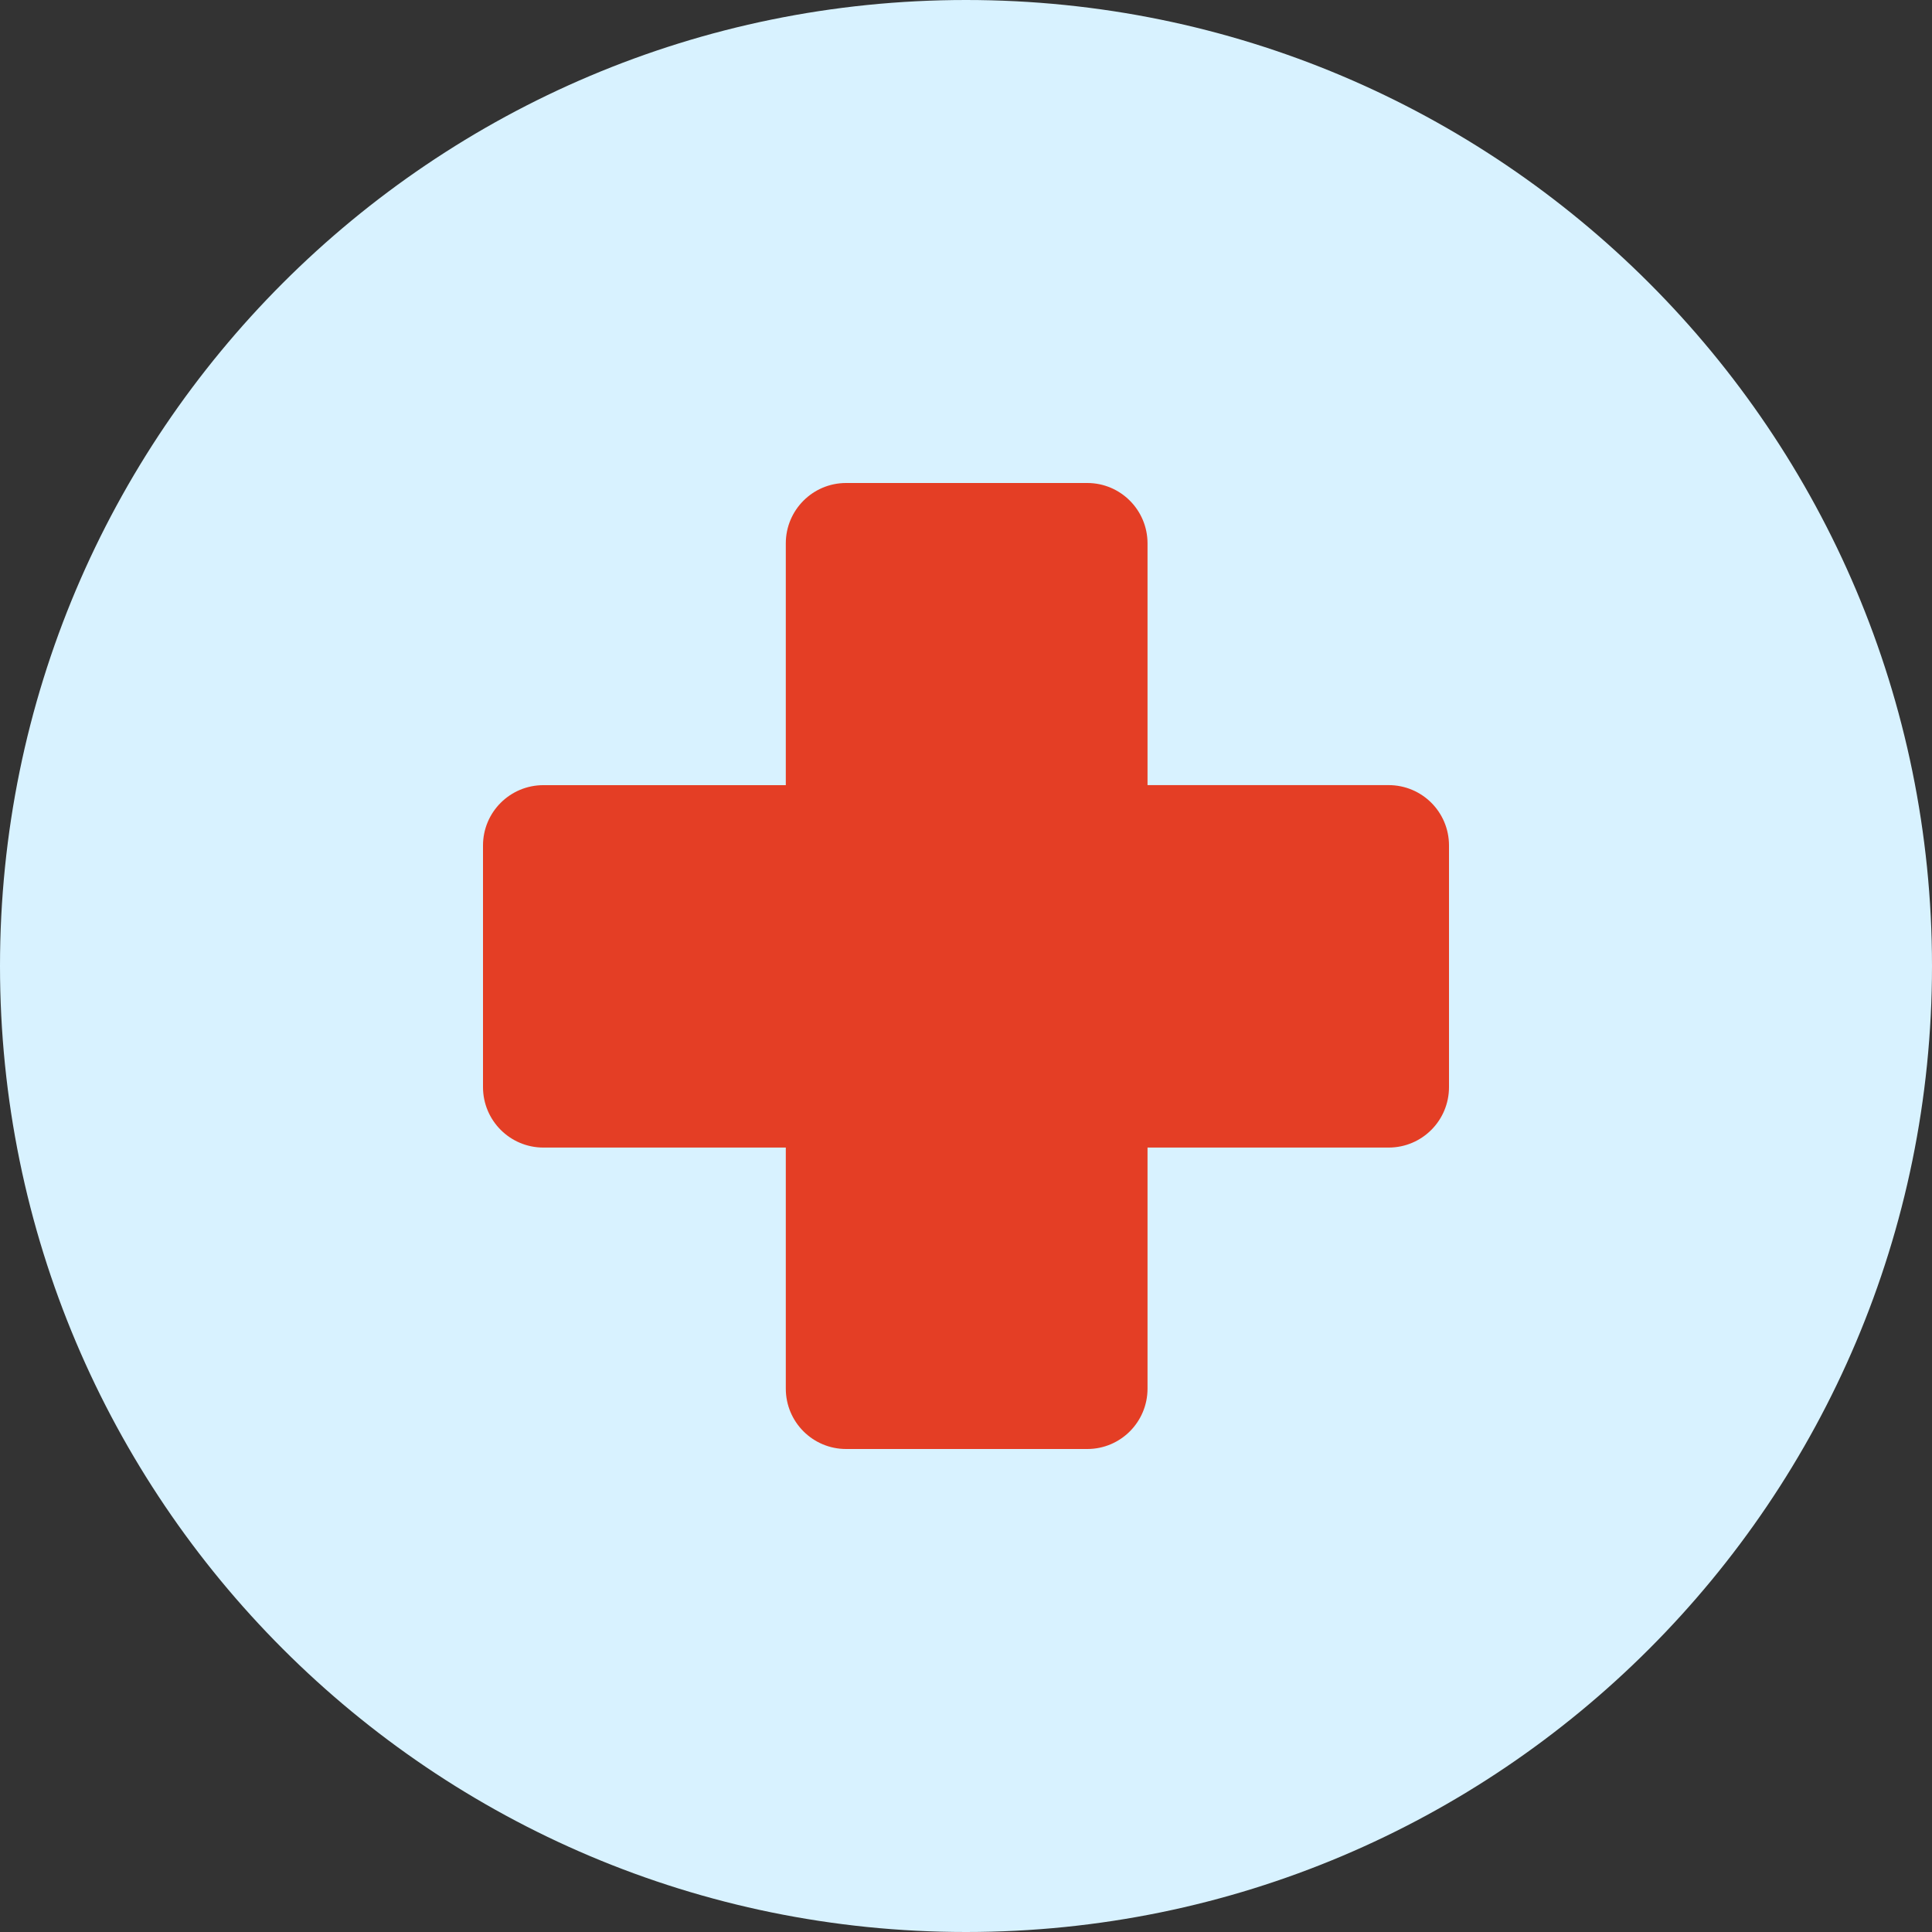 <svg width="48" height="48" viewBox="0 0 48 48" fill="none" xmlns="http://www.w3.org/2000/svg">
<rect x="0" y="0" width="48" height="48" fill="#333333" stroke="none"/>
<path d="M24 0C37.254 0 48 10.746 48 24C48 37.252 37.254 48 24 48C10.746 48 0 37.254 0 24C0 10.746 10.744 0 24 0Z" fill="#D8F2FF"/>
<path d="M13.501 19.507H19.523V13.5C19.523 12.672 20.193 12 21.021 12H27.014C27.84 12 28.51 12.672 28.51 13.5V19.506H34.5C35.33 19.506 36 20.176 36 21.006V27.008C36 27.839 35.33 28.511 34.5 28.511H28.51V34.5C28.51 35.329 27.84 36 27.014 36H21.021C20.193 36 19.523 35.329 19.523 34.5V28.511H13.501C12.672 28.511 12 27.839 12 27.008V21.006C12 20.177 12.672 19.507 13.501 19.507Z" fill="#E43E25"/>
</svg>
